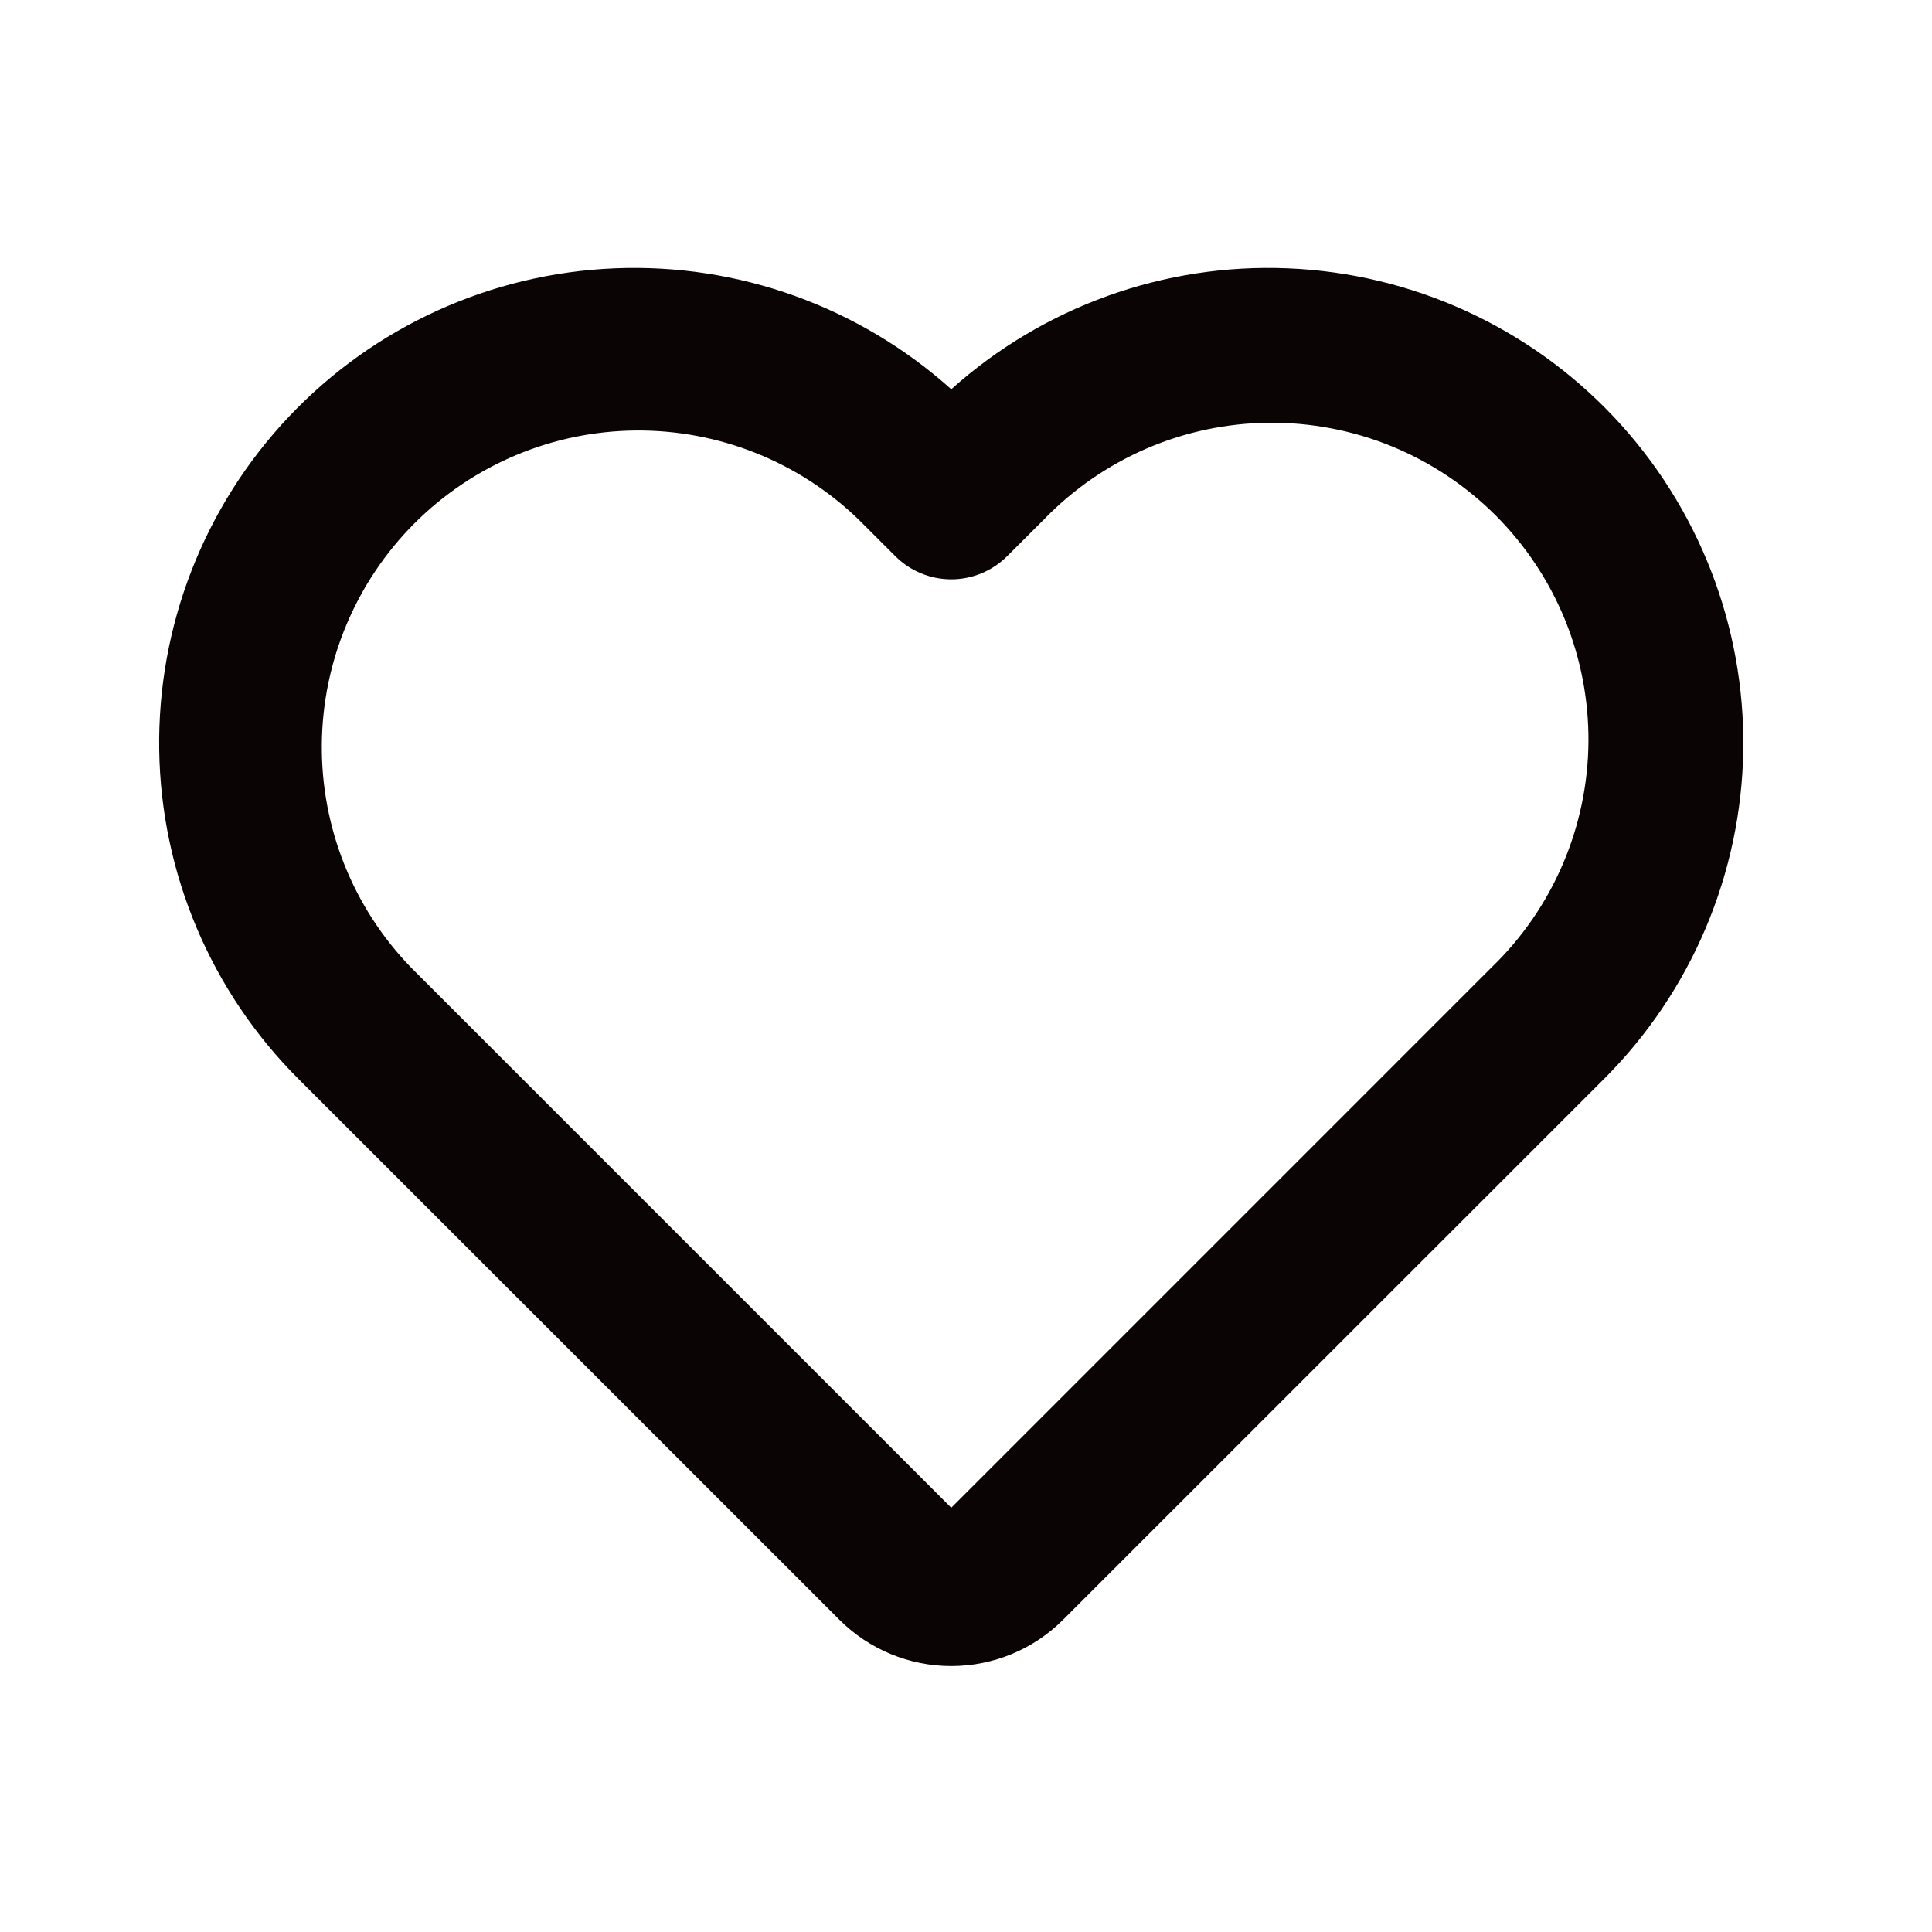 <svg width="35" height="35" viewBox="0 0 35 35" fill="none" xmlns="http://www.w3.org/2000/svg">
<path d="M17.233 7.052C15.563 5.555 13.375 4.768 11.134 4.861C8.894 4.953 6.778 5.916 5.237 7.545C3.696 9.174 2.852 11.341 2.884 13.583C2.917 15.825 3.823 17.966 5.411 19.55L15.205 29.342C15.743 29.88 16.472 30.182 17.233 30.182C17.993 30.182 18.723 29.88 19.26 29.342L29.054 19.55C30.642 17.966 31.548 15.825 31.581 13.583C31.613 11.341 30.769 9.174 29.228 7.545C27.688 5.916 25.571 4.953 23.331 4.861C21.09 4.768 18.902 5.555 17.233 7.052ZM15.552 9.409L16.219 10.075C16.488 10.344 16.852 10.495 17.233 10.495C17.613 10.495 17.977 10.344 18.246 10.075L18.913 9.409C19.442 8.862 20.076 8.425 20.775 8.124C21.475 7.823 22.228 7.665 22.99 7.658C23.751 7.652 24.507 7.797 25.212 8.085C25.917 8.374 26.557 8.8 27.096 9.338C27.634 9.877 28.06 10.517 28.349 11.222C28.637 11.927 28.782 12.683 28.776 13.444C28.769 14.206 28.611 14.959 28.31 15.659C28.009 16.359 27.573 16.992 27.025 17.521L17.233 27.314L7.44 17.521C6.395 16.439 5.817 14.99 5.83 13.486C5.843 11.982 6.447 10.543 7.51 9.479C8.574 8.416 10.013 7.812 11.517 7.799C13.021 7.786 14.47 8.364 15.552 9.409Z" fill="#0A0404"/>
</svg>
